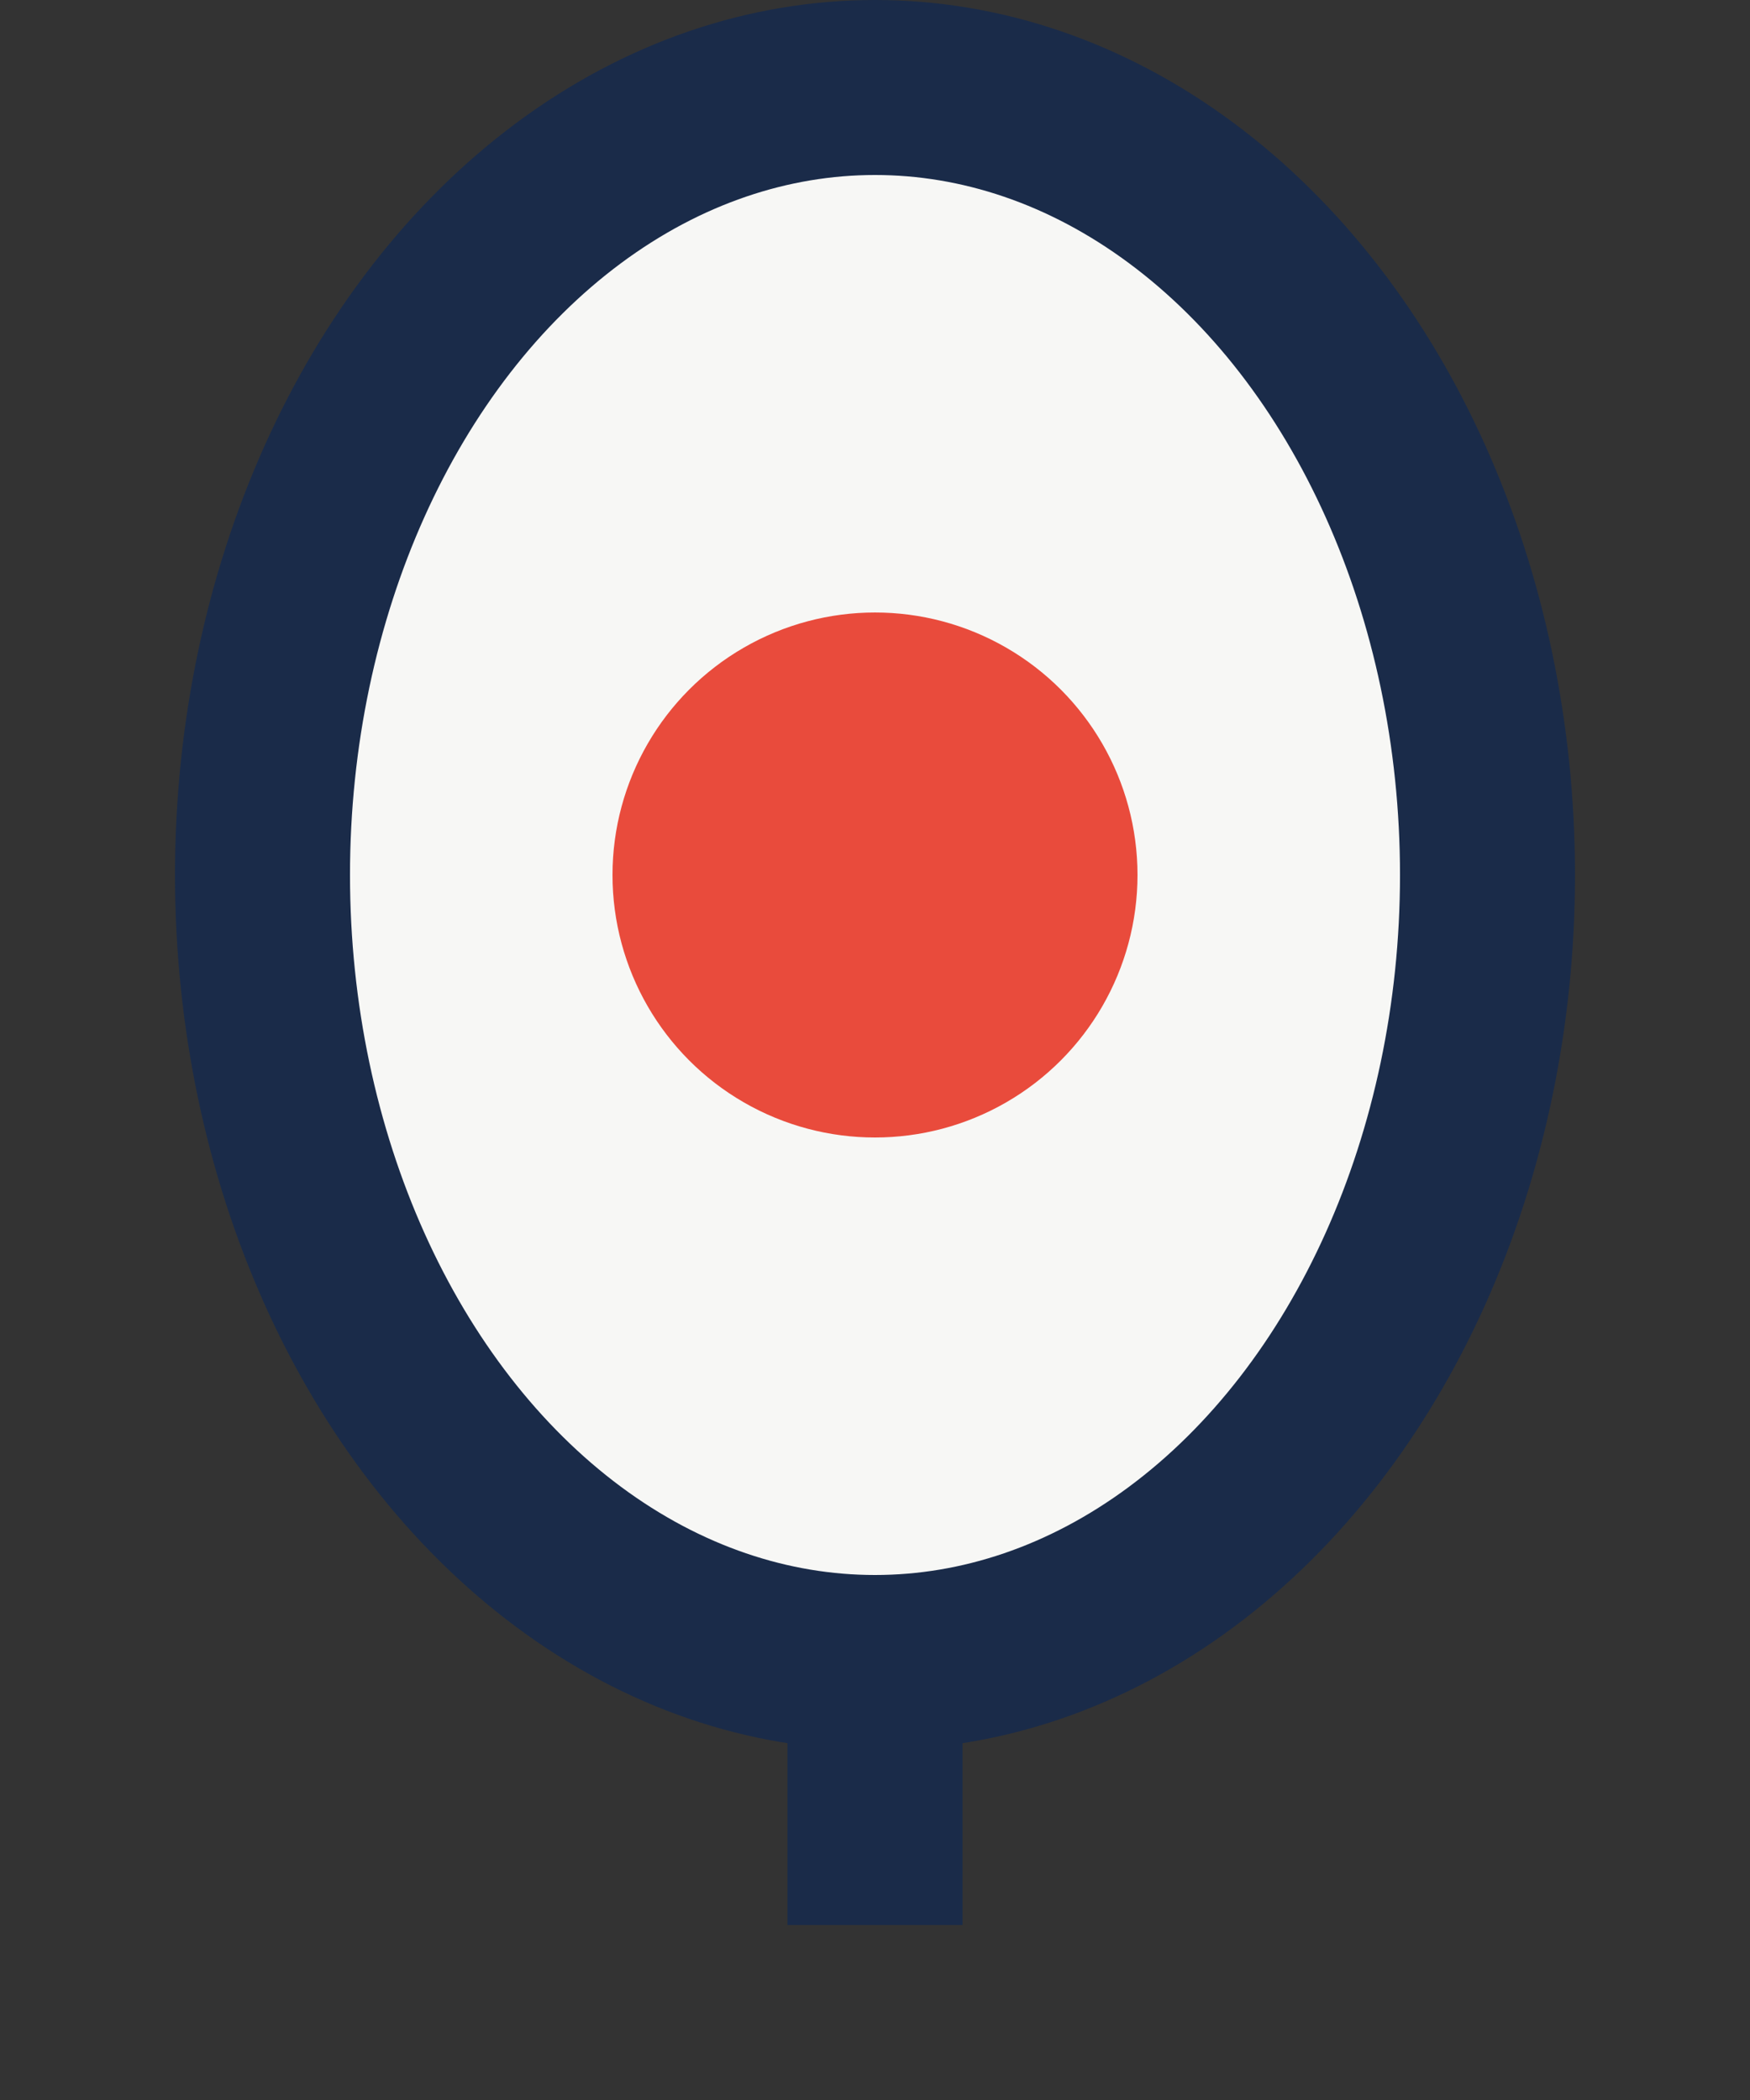<?xml version="1.0" encoding="UTF-8"?>
<svg xmlns="http://www.w3.org/2000/svg" viewBox="0 0 20 24" width="20" height="24"><rect x="0" y="0" width="20" height="24" fill="#333333" stroke="none"/><ellipse cx="10" cy="10" rx="7" ry="9" fill="#F7F7F5" stroke="#1A2B49" stroke-width="2"/><circle cx="10" cy="10" r="3" fill="#E94B3C"/><path d="M10 19v3" stroke="#1A2B49" stroke-width="2"/></svg>